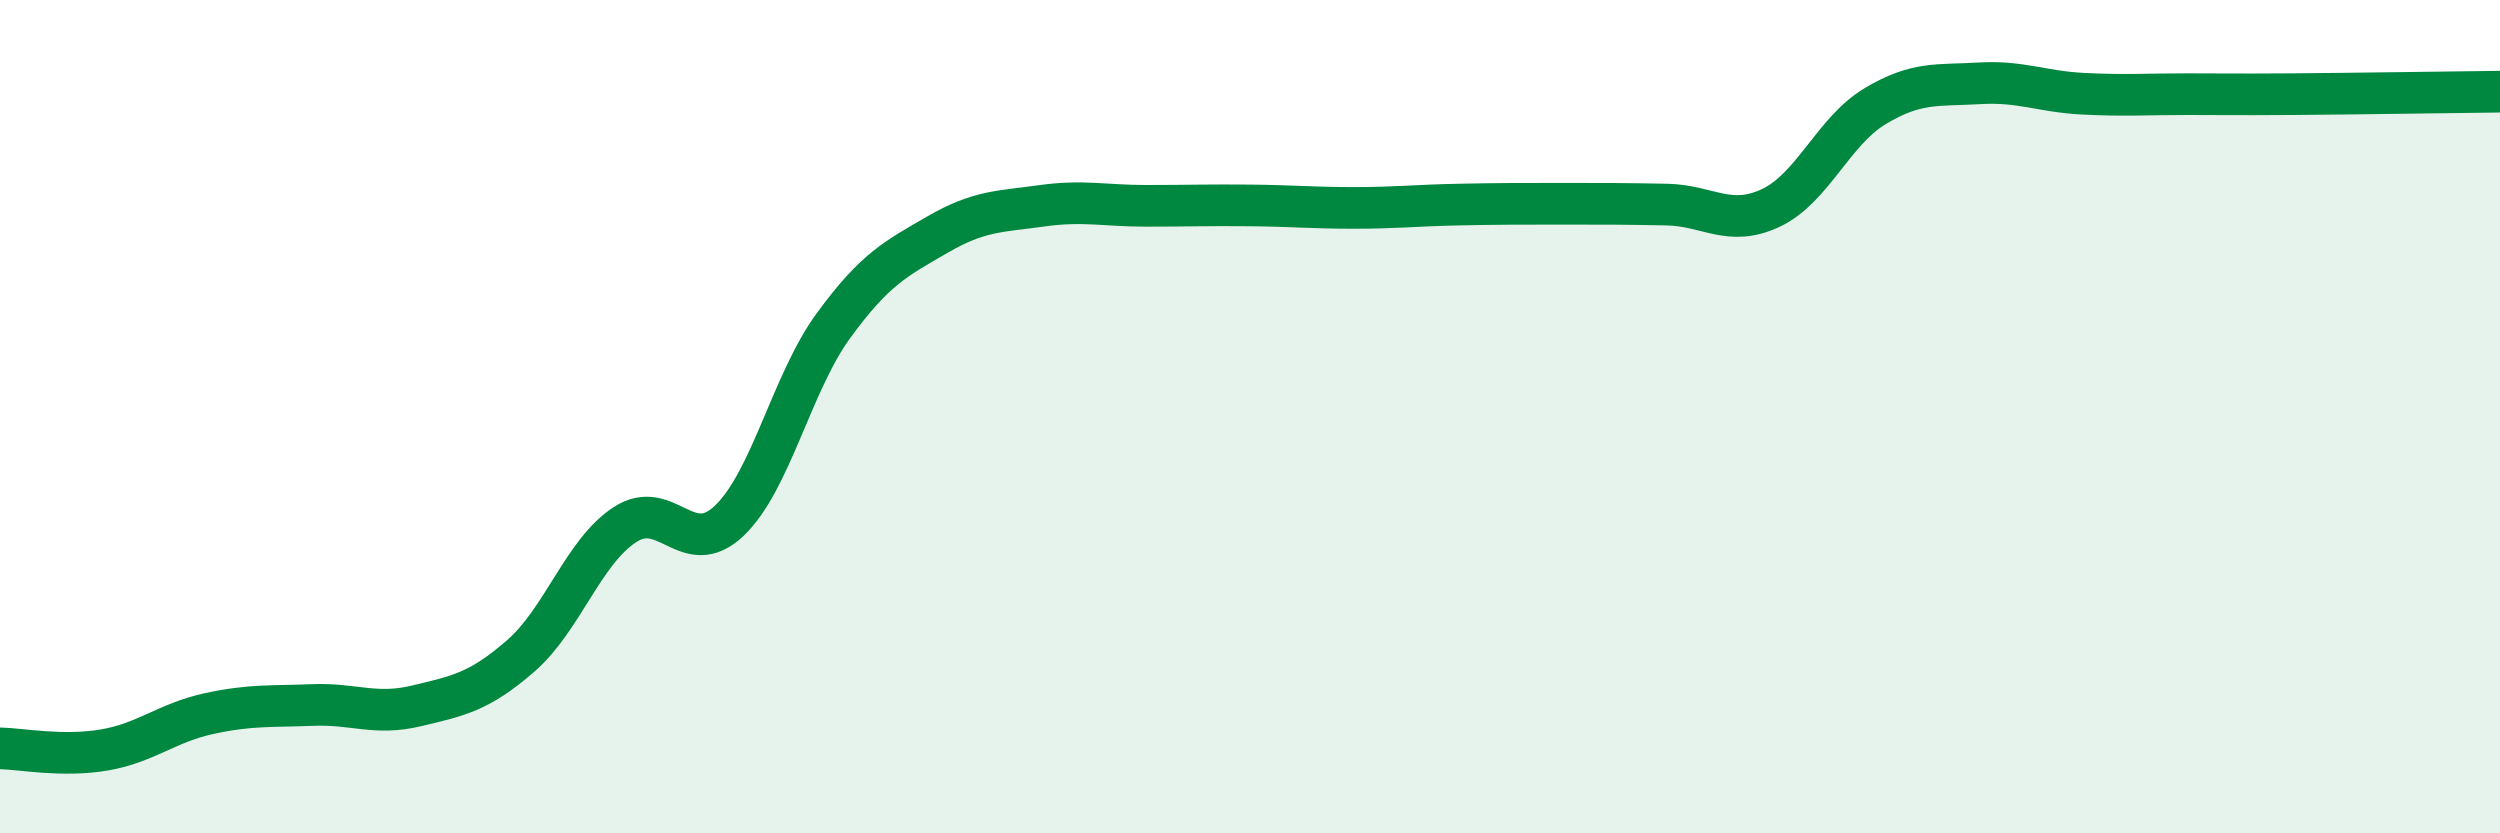 
    <svg width="60" height="20" viewBox="0 0 60 20" xmlns="http://www.w3.org/2000/svg">
      <path
        d="M 0,17.96 C 0.5,17.97 1.5,18.17 2.5,18 C 3.5,17.83 4,17.35 5,17.13 C 6,16.91 6.5,16.96 7.5,16.92 C 8.5,16.88 9,17.18 10,16.94 C 11,16.7 11.5,16.61 12.5,15.74 C 13.5,14.87 14,13.24 15,12.59 C 16,11.94 16.5,13.45 17.5,12.5 C 18.5,11.55 19,9.19 20,7.82 C 21,6.45 21.5,6.21 22.5,5.63 C 23.5,5.05 24,5.08 25,4.94 C 26,4.8 26.5,4.94 27.5,4.94 C 28.5,4.94 29,4.92 30,4.93 C 31,4.94 31.5,4.99 32.5,4.99 C 33.5,4.99 34,4.93 35,4.91 C 36,4.89 36.5,4.89 37.5,4.89 C 38.5,4.89 39,4.89 40,4.91 C 41,4.93 41.5,5.46 42.5,4.99 C 43.5,4.52 44,3.15 45,2.55 C 46,1.95 46.5,2.06 47.5,2 C 48.5,1.94 49,2.2 50,2.25 C 51,2.3 51.5,2.26 52.5,2.26 C 53.5,2.26 53.5,2.27 55,2.26 C 56.5,2.25 59,2.21 60,2.2L60 20L0 20Z"
        fill="#008740"
        opacity="0.1"
        stroke-linecap="round"
        stroke-linejoin="round"
      />
      <path
        d="M 0,17.96 C 0.5,17.97 1.5,18.17 2.5,18 C 3.5,17.83 4,17.35 5,17.13 C 6,16.91 6.5,16.96 7.5,16.92 C 8.5,16.88 9,17.18 10,16.94 C 11,16.7 11.5,16.61 12.5,15.74 C 13.5,14.87 14,13.24 15,12.59 C 16,11.94 16.5,13.45 17.5,12.5 C 18.5,11.55 19,9.19 20,7.82 C 21,6.45 21.5,6.21 22.5,5.63 C 23.5,5.05 24,5.08 25,4.94 C 26,4.8 26.5,4.94 27.5,4.94 C 28.5,4.94 29,4.92 30,4.93 C 31,4.94 31.5,4.99 32.5,4.99 C 33.5,4.99 34,4.93 35,4.91 C 36,4.89 36.5,4.89 37.5,4.89 C 38.5,4.89 39,4.89 40,4.91 C 41,4.93 41.5,5.46 42.5,4.99 C 43.5,4.52 44,3.15 45,2.55 C 46,1.95 46.5,2.06 47.5,2 C 48.5,1.94 49,2.2 50,2.25 C 51,2.3 51.5,2.26 52.5,2.26 C 53.5,2.26 53.5,2.27 55,2.26 C 56.5,2.25 59,2.21 60,2.2"
        stroke="#008740"
        stroke-width="1"
        fill="none"
        stroke-linecap="round"
        stroke-linejoin="round"
      />
    </svg>
  